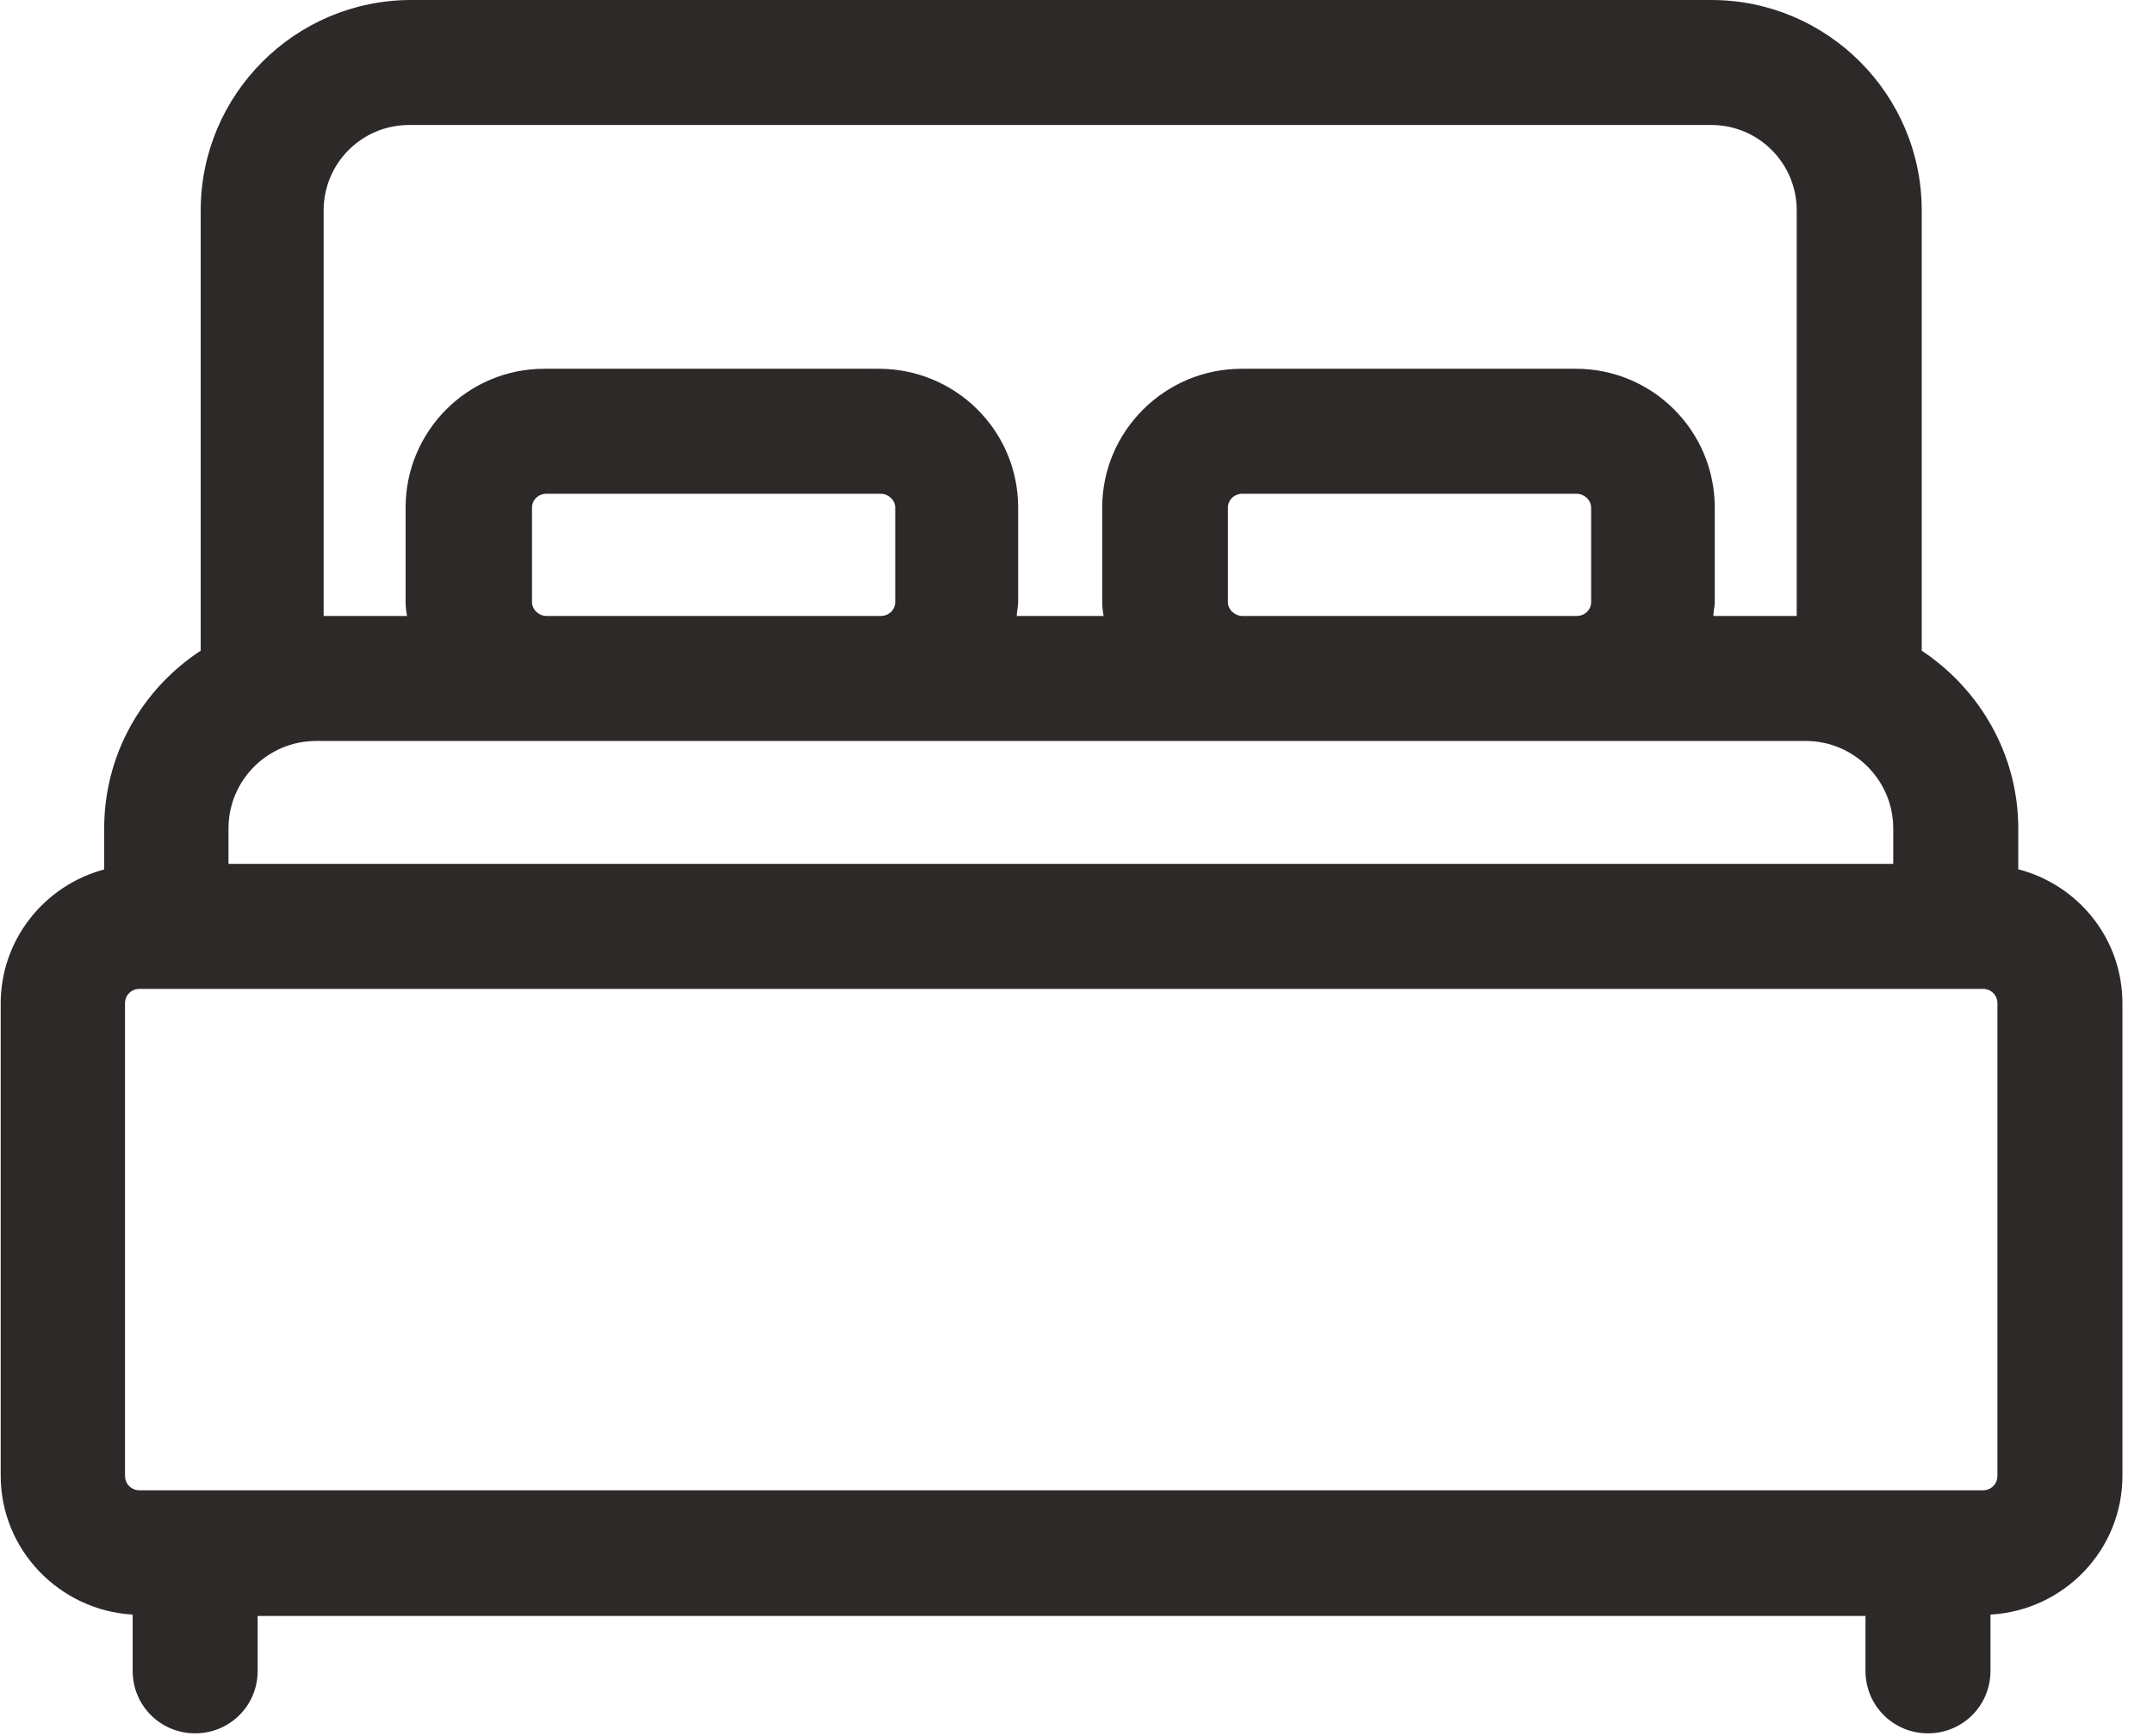 <svg width="31" height="25" viewBox="0 0 31 25" fill="none" xmlns="http://www.w3.org/2000/svg">
<path d="M29.06 12.52V11.93C29.06 10.86 28.5 9.92 27.67 9.37V3.03C27.67 1.36 26.31 0 24.64 0H5.92C4.25 0 2.89 1.36 2.89 3.03V9.37C2.05 9.92 1.5 10.86 1.5 11.93V12.52C0.64 12.75 0.01 13.53 0.01 14.45V21.25C0.01 22.32 0.86 23.19 1.91 23.25V24.06C1.91 24.56 2.31 24.96 2.81 24.96C3.31 24.96 3.71 24.56 3.71 24.06V23.27H26.86V24.06C26.86 24.56 27.26 24.96 27.76 24.96C28.26 24.96 28.66 24.56 28.66 24.06V23.25C29.72 23.19 30.56 22.32 30.56 21.25V14.45C30.56 13.52 29.93 12.75 29.07 12.52H29.06ZM3.29 12.44V11.93C3.29 11.23 3.86 10.67 4.55 10.67H26C26.7 10.67 27.26 11.24 27.26 11.93V12.44H3.29ZM7.66 8.67V7.31C7.66 7.2 7.75 7.11 7.87 7.11H12.68C12.79 7.11 12.89 7.2 12.89 7.31V8.67C12.89 8.78 12.8 8.87 12.68 8.87H7.87C7.76 8.87 7.66 8.78 7.66 8.67ZM17.68 8.67V7.31C17.68 7.2 17.77 7.11 17.89 7.11H22.7C22.81 7.11 22.91 7.2 22.91 7.31V8.67C22.91 8.78 22.82 8.87 22.7 8.87H17.89C17.78 8.87 17.68 8.78 17.68 8.67ZM5.92 1.8H24.64C25.32 1.8 25.87 2.35 25.87 3.03V8.87H24.67C24.67 8.8 24.69 8.74 24.69 8.67V7.31C24.69 6.2 23.79 5.31 22.69 5.31H17.88C16.77 5.31 15.87 6.21 15.87 7.31V8.67C15.87 8.74 15.88 8.81 15.89 8.87H14.64C14.64 8.8 14.66 8.74 14.66 8.67V7.31C14.66 6.2 13.76 5.31 12.65 5.31H7.84C6.73 5.31 5.84 6.21 5.84 7.31V8.67C5.84 8.74 5.85 8.81 5.86 8.87H4.66V3.03C4.66 2.35 5.21 1.8 5.89 1.8H5.92ZM28.76 21.25C28.76 21.37 28.67 21.46 28.55 21.46H2.01C1.89 21.46 1.8 21.37 1.8 21.25V14.45C1.8 14.33 1.89 14.24 2.01 14.24H28.55C28.67 14.24 28.76 14.33 28.76 14.45V21.25Z" fill="#2C2928"/>
</svg>
